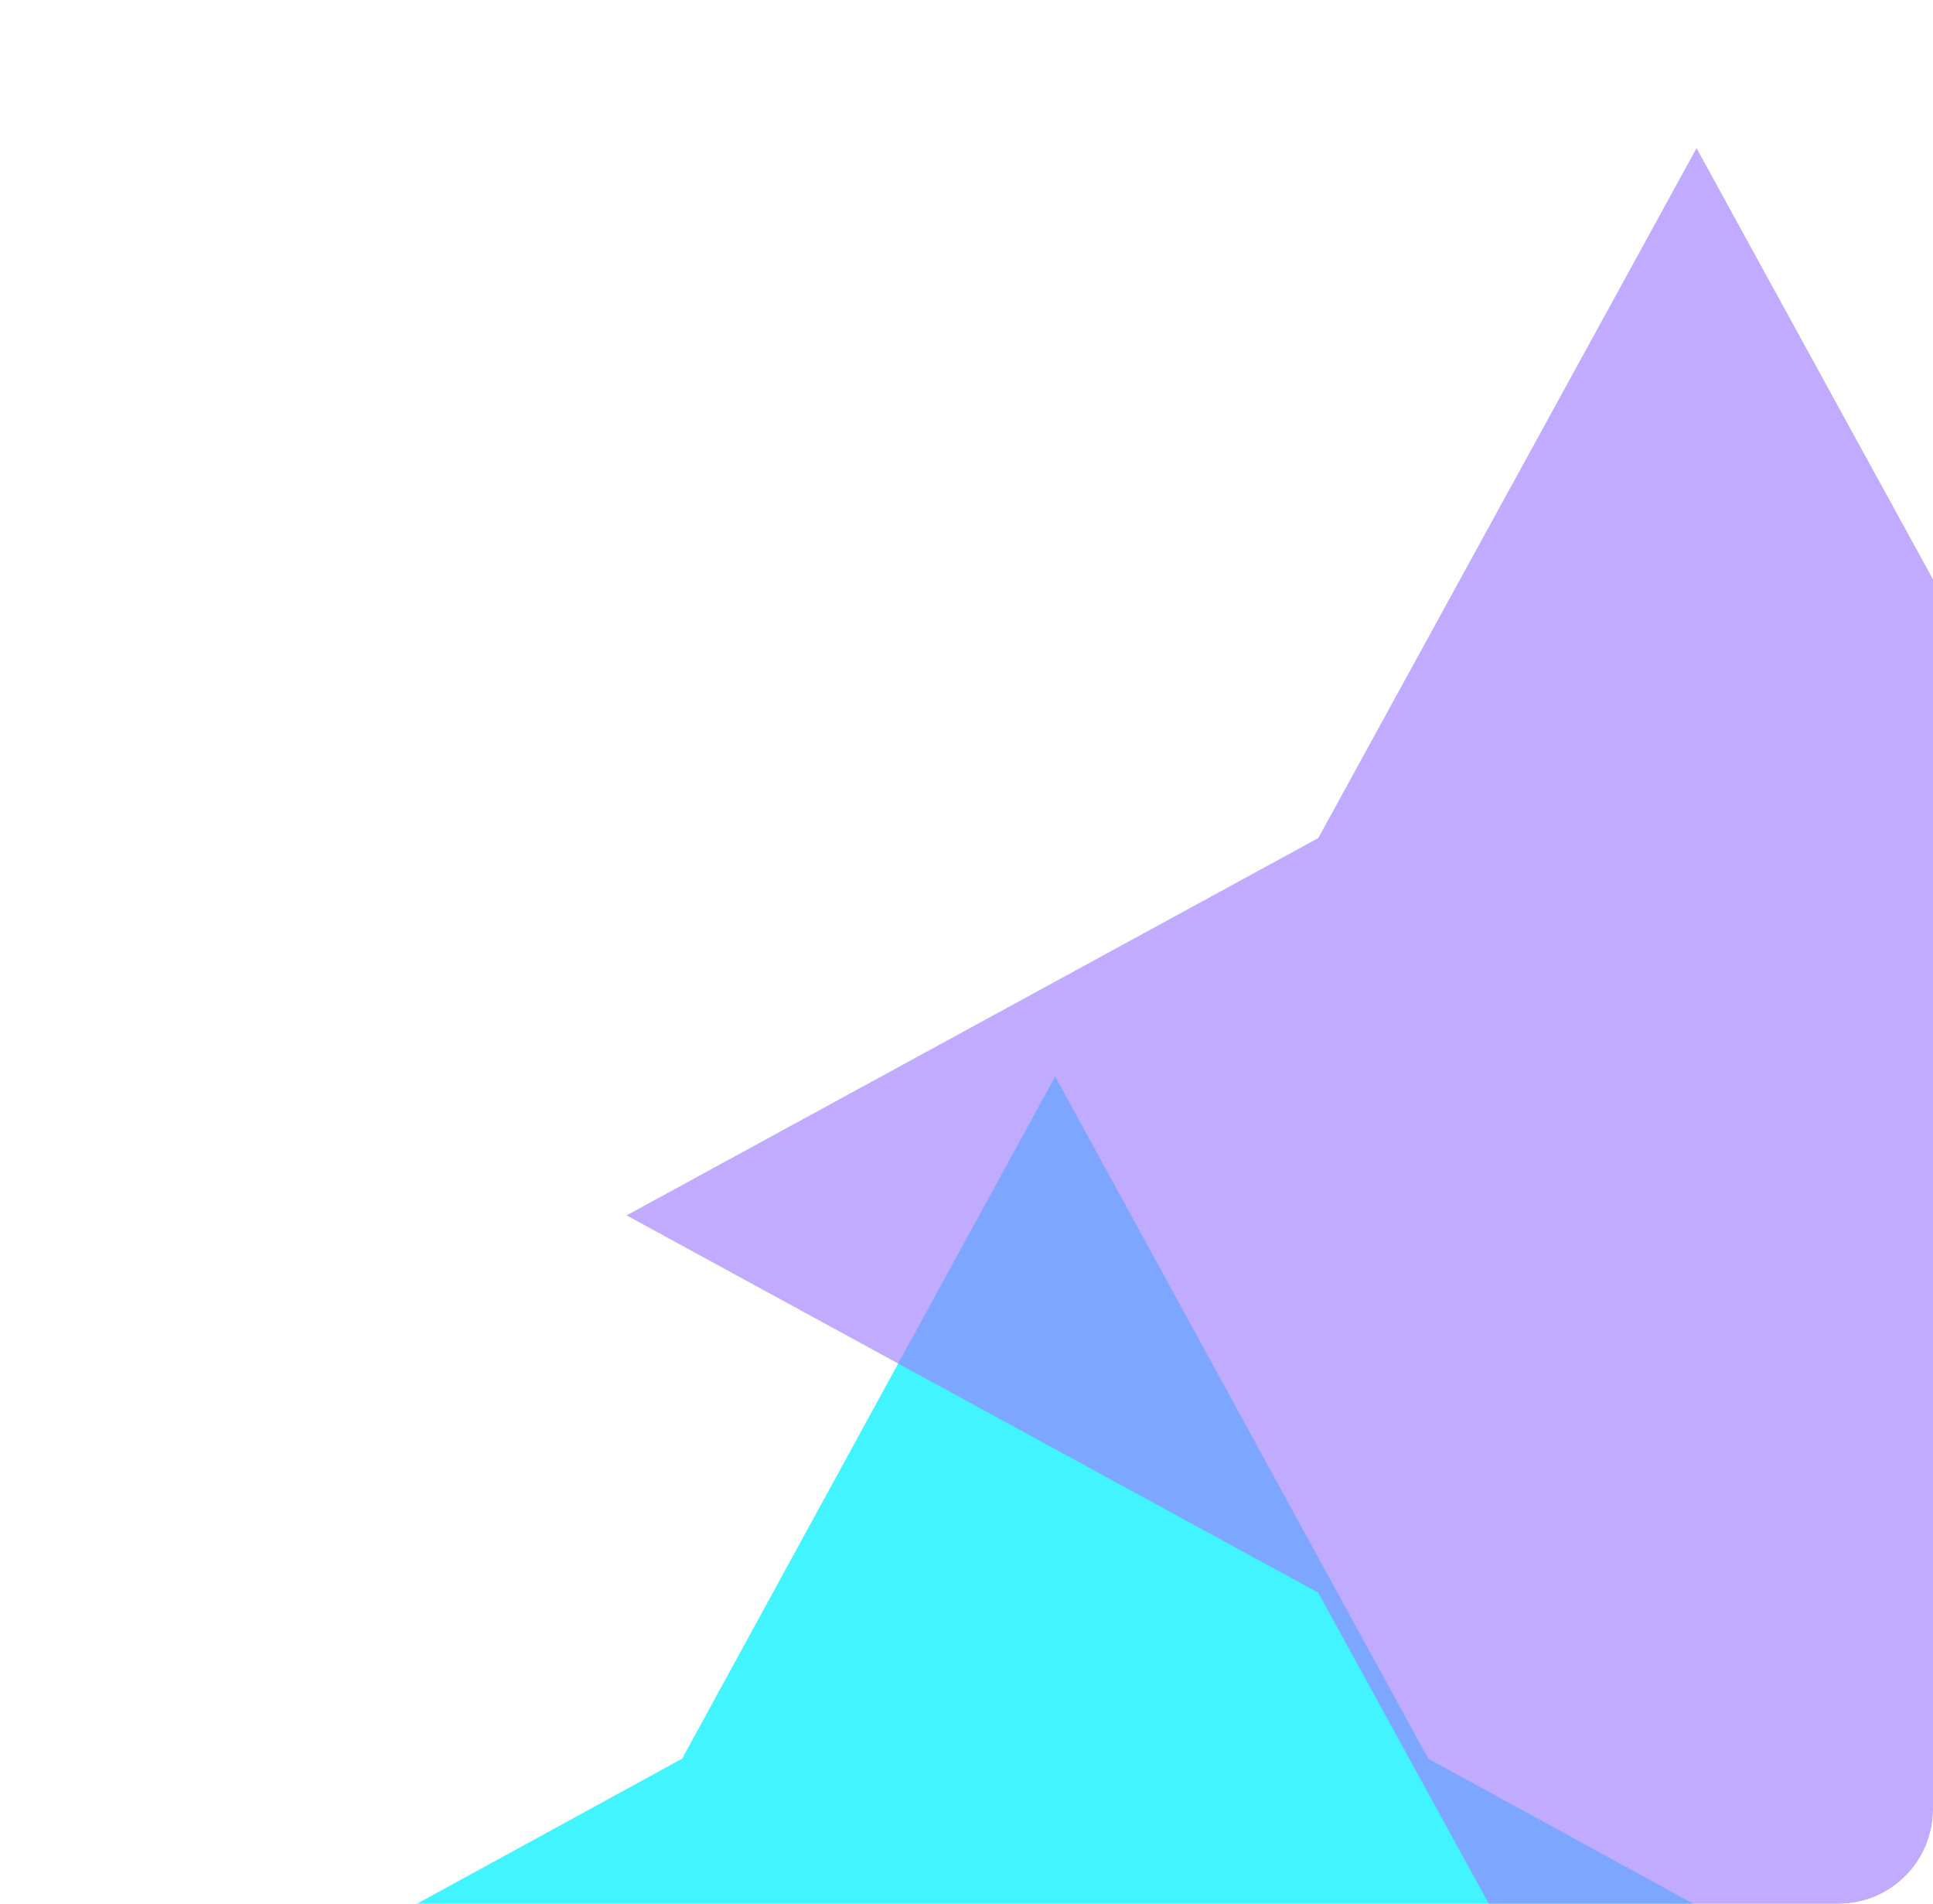 <svg width="327" height="322" viewBox="0 0 327 322" fill="none" xmlns="http://www.w3.org/2000/svg">
<g clip-path="url(#clip0_33_44)">
<g filter="url(#filter0_f_33_44)">
<path d="M178.5 182.062L241.609 297.453L357 360.562L241.609 423.672L178.5 539.062L115.391 423.672L0 360.562L115.391 297.453L178.5 182.062Z" fill="#13F1FF" fill-opacity="0.8"/>
</g>
<g filter="url(#filter1_f_33_44)">
<path d="M287 25.062L350.993 141.746L468 205.562L350.993 269.379L287 386.062L223.007 269.379L106 205.562L223.007 141.746L287 25.062Z" fill="#9E7CFF" fill-opacity="0.64"/>
</g>
</g>
<defs>
<filter id="filter0_f_33_44" x="-150" y="32.062" width="657" height="657" filterUnits="userSpaceOnUse" color-interpolation-filters="sRGB">
<feFlood flood-opacity="0" result="BackgroundImageFix"/>
<feBlend mode="normal" in="SourceGraphic" in2="BackgroundImageFix" result="shape"/>
<feGaussianBlur stdDeviation="75" result="effect1_foregroundBlur_33_44"/>
</filter>
<filter id="filter1_f_33_44" x="-44" y="-124.938" width="662" height="661" filterUnits="userSpaceOnUse" color-interpolation-filters="sRGB">
<feFlood flood-opacity="0" result="BackgroundImageFix"/>
<feBlend mode="normal" in="SourceGraphic" in2="BackgroundImageFix" result="shape"/>
<feGaussianBlur stdDeviation="75" result="effect1_foregroundBlur_33_44"/>
</filter>
<clipPath id="clip0_33_44">
<rect width="327" height="322" rx="16" fill="white"/>
</clipPath>
</defs>
</svg>
